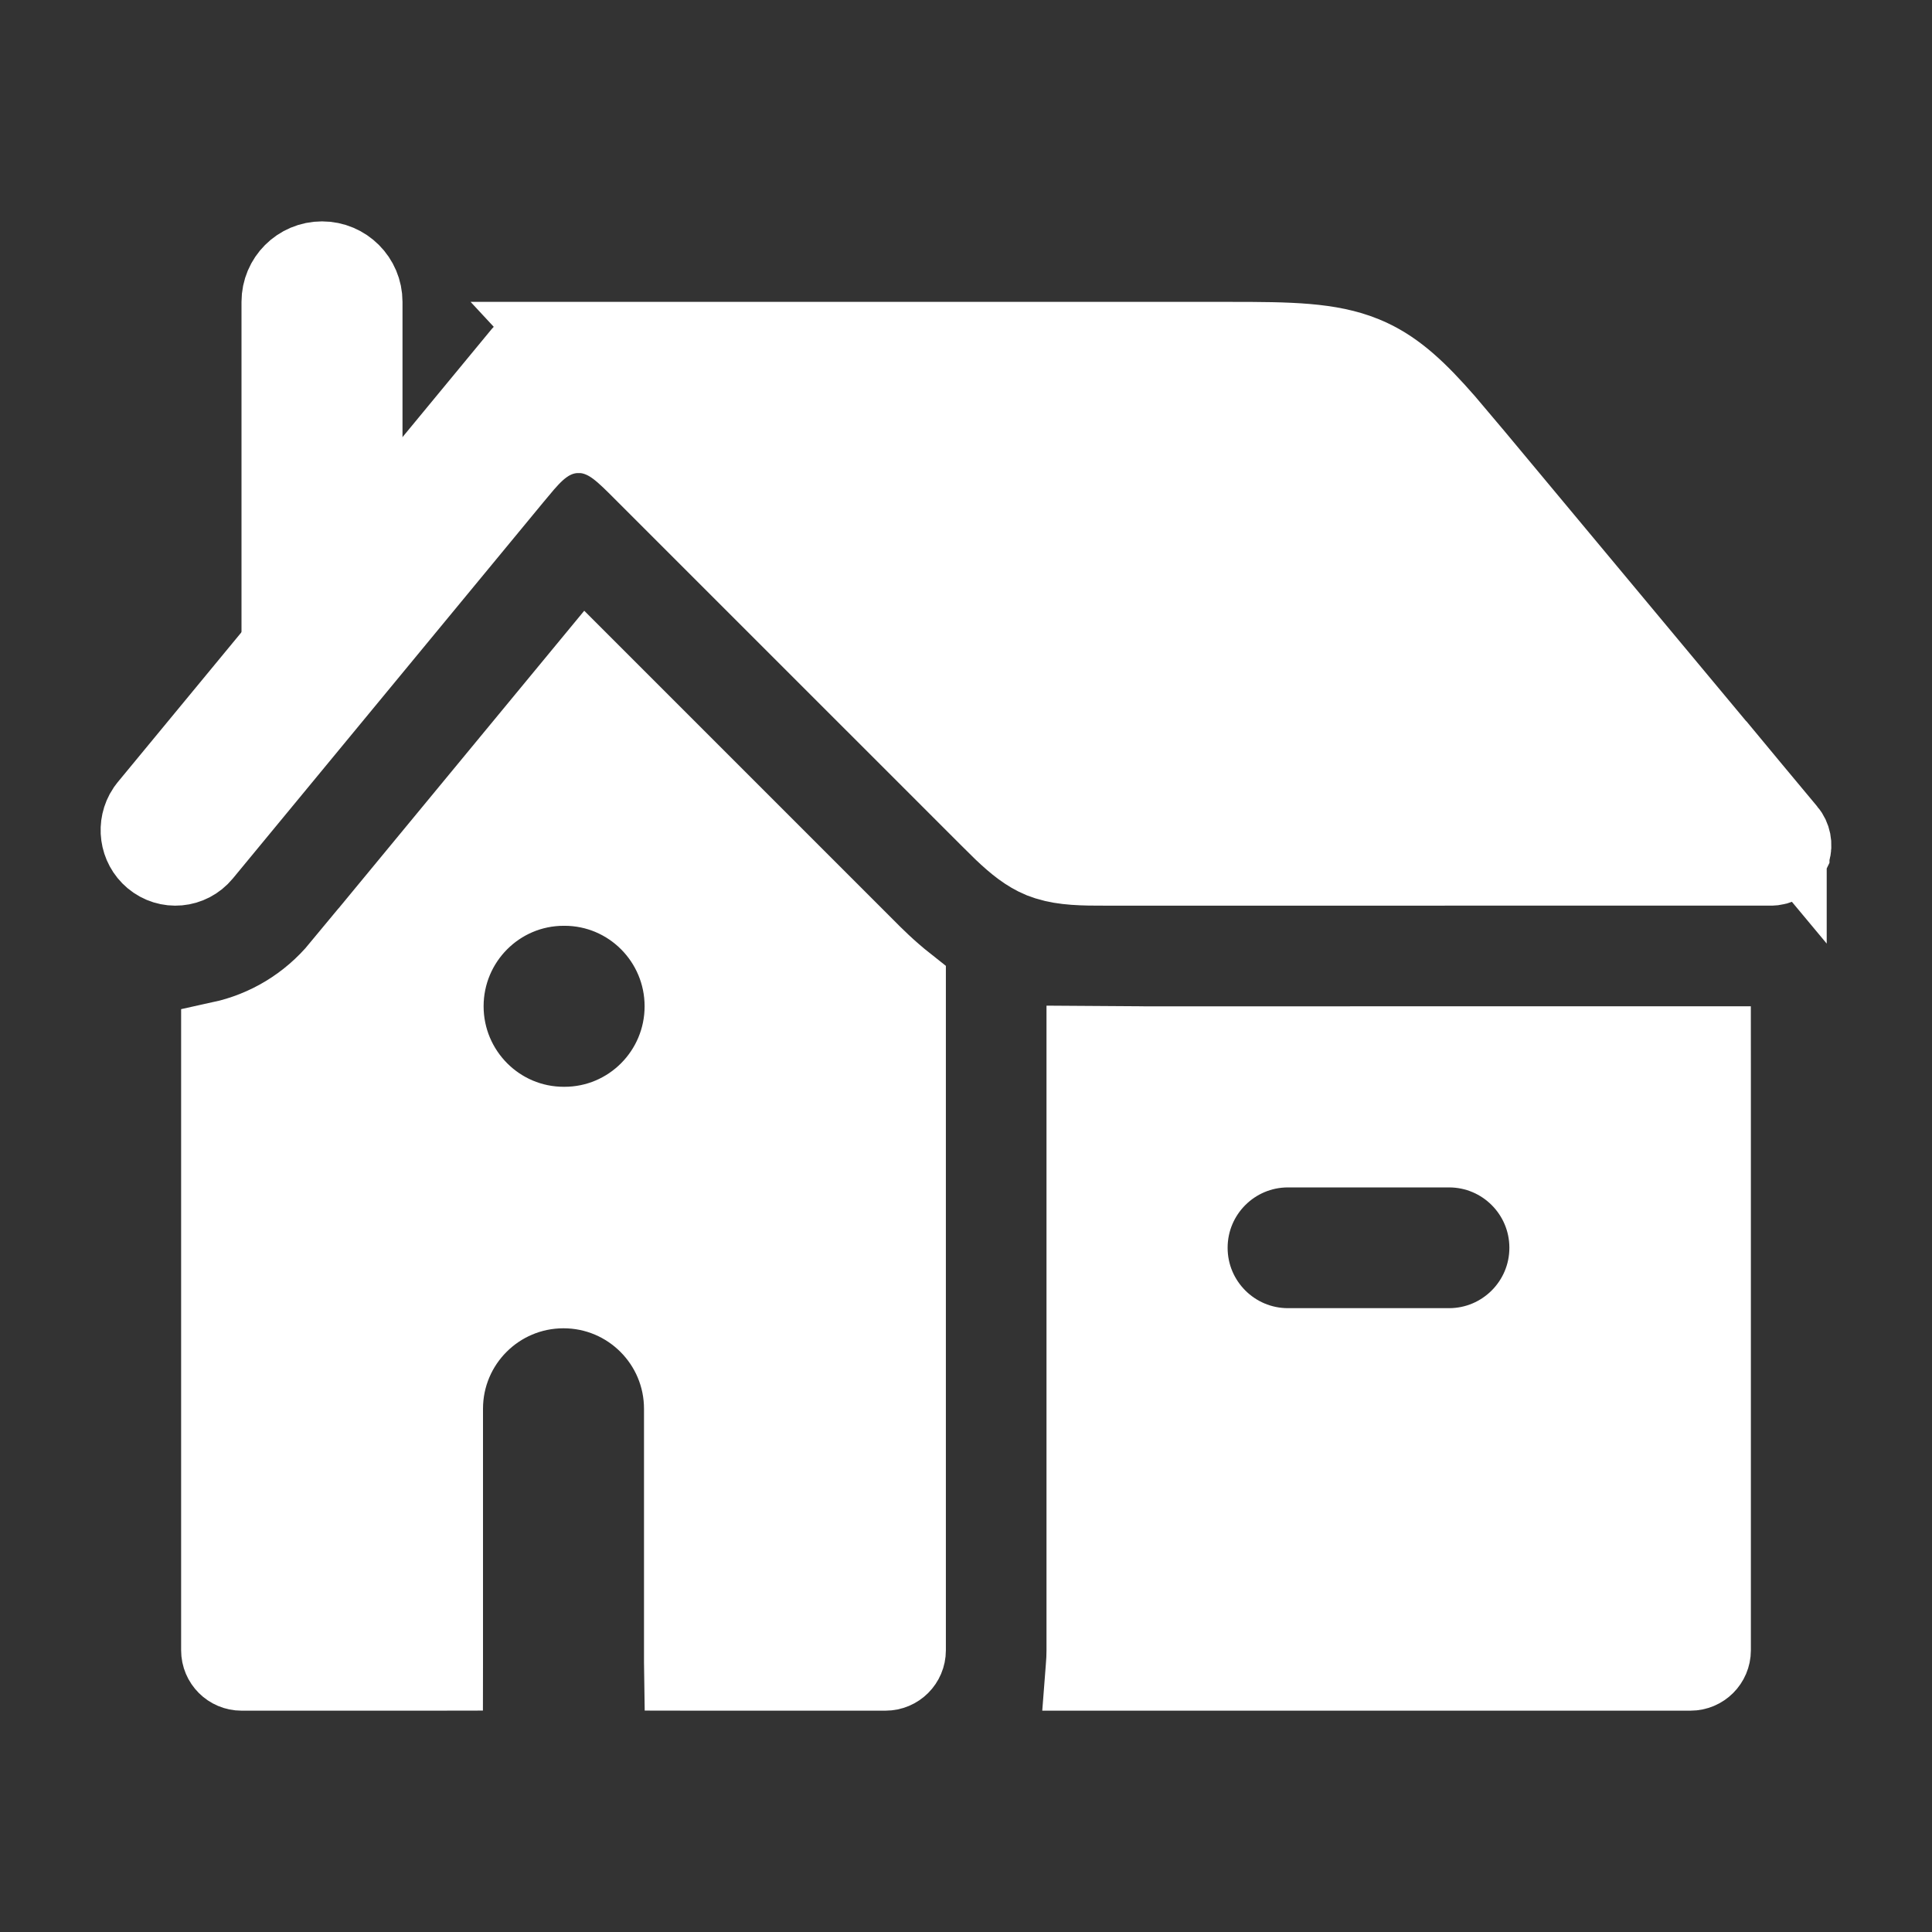 <svg width="48" height="48" viewBox="0 0 48 48" fill="none" xmlns="http://www.w3.org/2000/svg">
<rect x="0" y="0" width="48" height="48" fill="#333333" stroke="none"/>
<path d="M8 6.5C8.552 6.5 9 6.948 9 7.5V15.697C9 16.249 8.552 16.697 8 16.697C7.448 16.697 7 16.249 7 15.697V7.5C7 6.948 7.448 6.5 8 6.5Z" fill="white" stroke="white" stroke-width="2"/>
<path d="M21.467 23.54C21.685 23.761 22.039 24.117 22.5 24.481V41.001C22.5 41.277 22.276 41.501 22 41.501H17.2C17.125 41.501 17.059 41.499 17.001 41.499C17 41.44 17 41.375 17 41.3V35.001C17 33.344 15.657 32.001 14 32.001C12.343 32.001 11 33.344 11 35.001V41.3C11 41.375 10.998 41.44 10.998 41.499C10.939 41.499 10.874 41.501 10.8 41.501H6C5.724 41.501 5.5 41.277 5.5 41.001V25.877C6.63 25.63 7.688 25.014 8.481 24.053L8.482 24.054L14.586 16.659L21.467 23.54ZM14.007 22.001C12.351 22.001 11.015 23.348 11.015 25.001C11.016 26.653 12.351 28.001 14.007 28.001H14.024C15.68 28.001 17.015 26.653 17.015 25.001C17.015 23.348 15.68 22.001 14.024 22.001H14.007Z" fill="white" stroke="white" stroke-width="2"/>
<path d="M27.409 26.001V26.002L42.499 26.001C42.499 26.14 42.5 26.28 42.5 26.424V41.001C42.5 41.277 42.276 41.501 42 41.501H26.975L26.98 41.437C26.993 41.294 27 41.148 27 41.001V25.998C27.157 26 27.296 26.001 27.409 26.001ZM32 28.501C30.619 28.501 29.5 29.62 29.5 31.001C29.5 32.381 30.619 33.501 32 33.501H36C37.381 33.501 38.5 32.381 38.5 31.001C38.5 29.62 37.381 28.501 36 28.501H32Z" fill="white" stroke="white" stroke-width="2"/>
<path d="M30.527 8.5C32.055 8.499 33.032 8.514 33.869 8.853L34.035 8.925C34.691 9.232 35.224 9.737 35.889 10.498L36.607 11.348L36.608 11.349L44.384 20.681V20.68C44.493 20.811 44.527 20.987 44.478 21.146L44.453 21.212V21.213C44.381 21.367 44.236 21.472 44.071 21.495L44 21.5L27.497 21.501H27.494C26.896 21.503 26.438 21.494 26.039 21.37L25.872 21.311C25.543 21.174 25.257 20.945 24.931 20.635L24.59 20.298L15.979 11.688C15.782 11.491 15.562 11.267 15.351 11.108C15.147 10.953 14.854 10.781 14.473 10.755L14.306 10.754C13.843 10.776 13.514 11.008 13.298 11.205C13.2 11.295 13.102 11.4 13.006 11.51L12.727 11.843L5.013 21.19C4.709 21.558 4.173 21.605 3.812 21.301C3.468 21.012 3.401 20.504 3.648 20.134L3.702 20.062L12.987 8.812C13.142 8.625 13.355 8.521 13.575 8.503L13.671 8.501L13.81 8.505C13.839 8.505 13.911 8.503 13.986 8.501L13.985 8.5H30.527Z" fill="white" stroke="white" stroke-width="2"/>
</svg>
